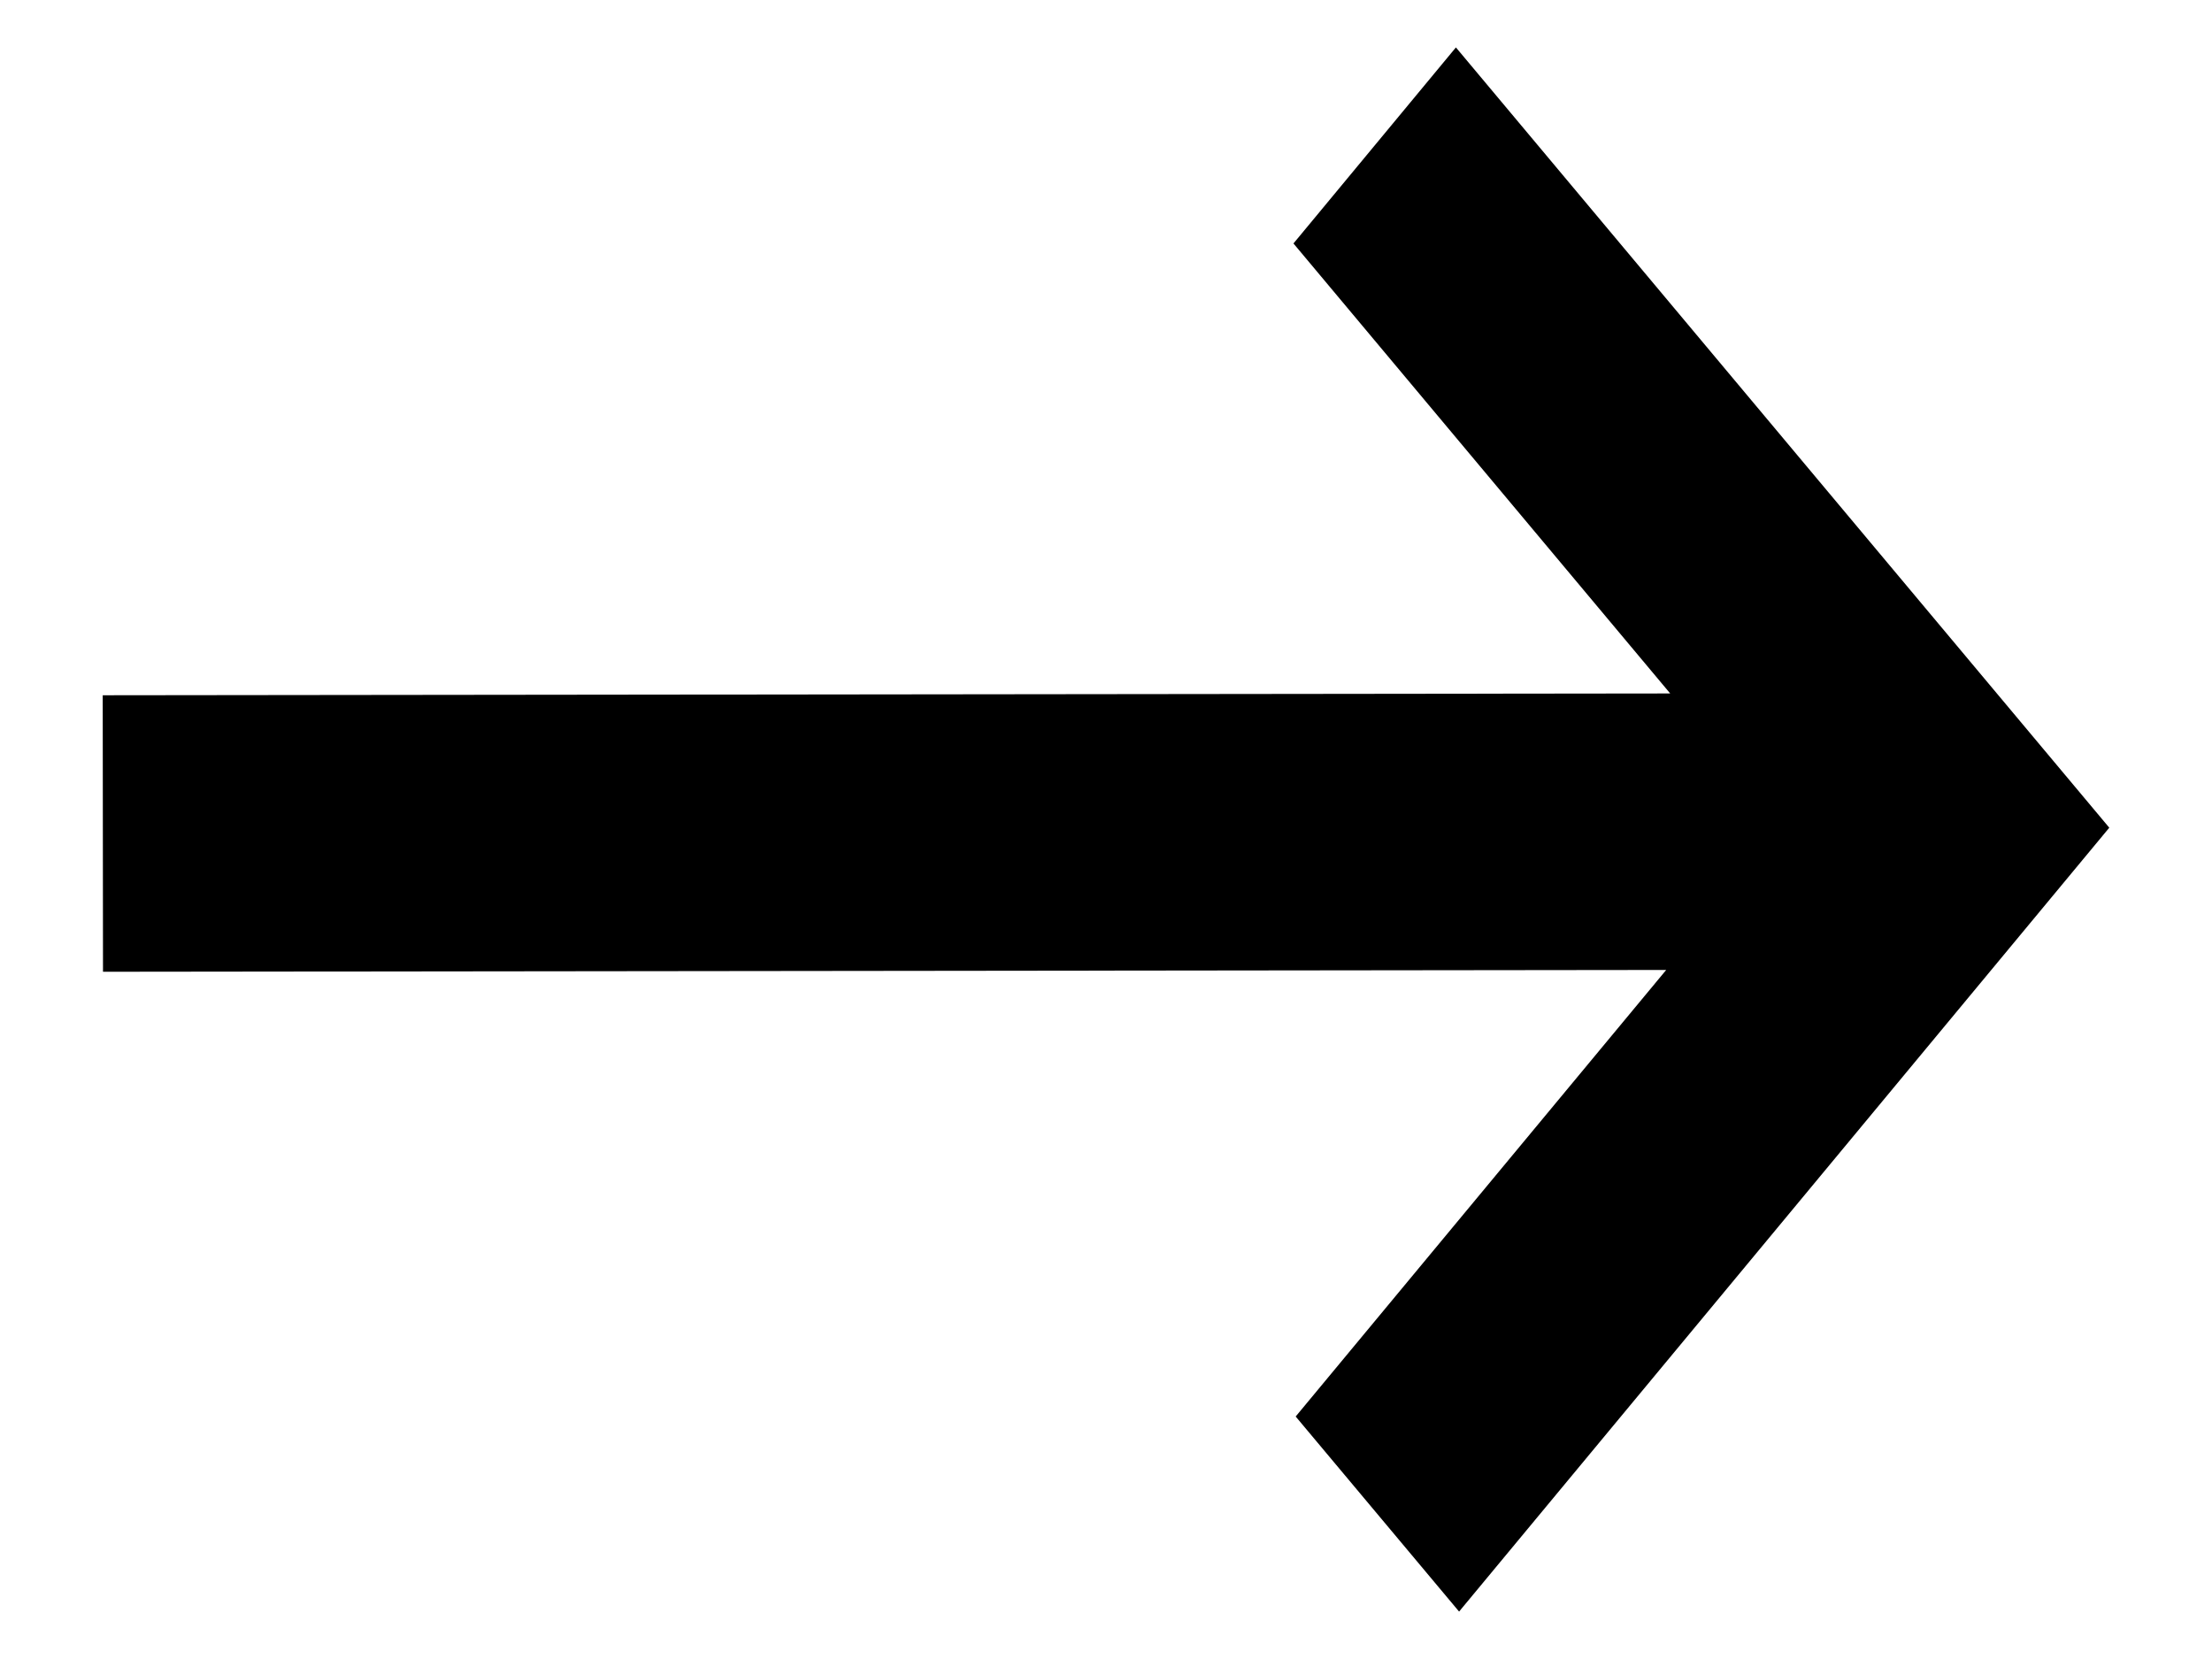 <svg width="16" height="12" viewBox="0 0 16 12" fill="none" xmlns="http://www.w3.org/2000/svg">
<path d="M10.531 0.343L9.356 1.761L12.081 5.016L0.743 5.029L0.745 7.029L12.052 7.016L9.372 10.246L10.554 11.657L15.257 5.987L10.531 0.343Z" fill="black"/>
</svg>
